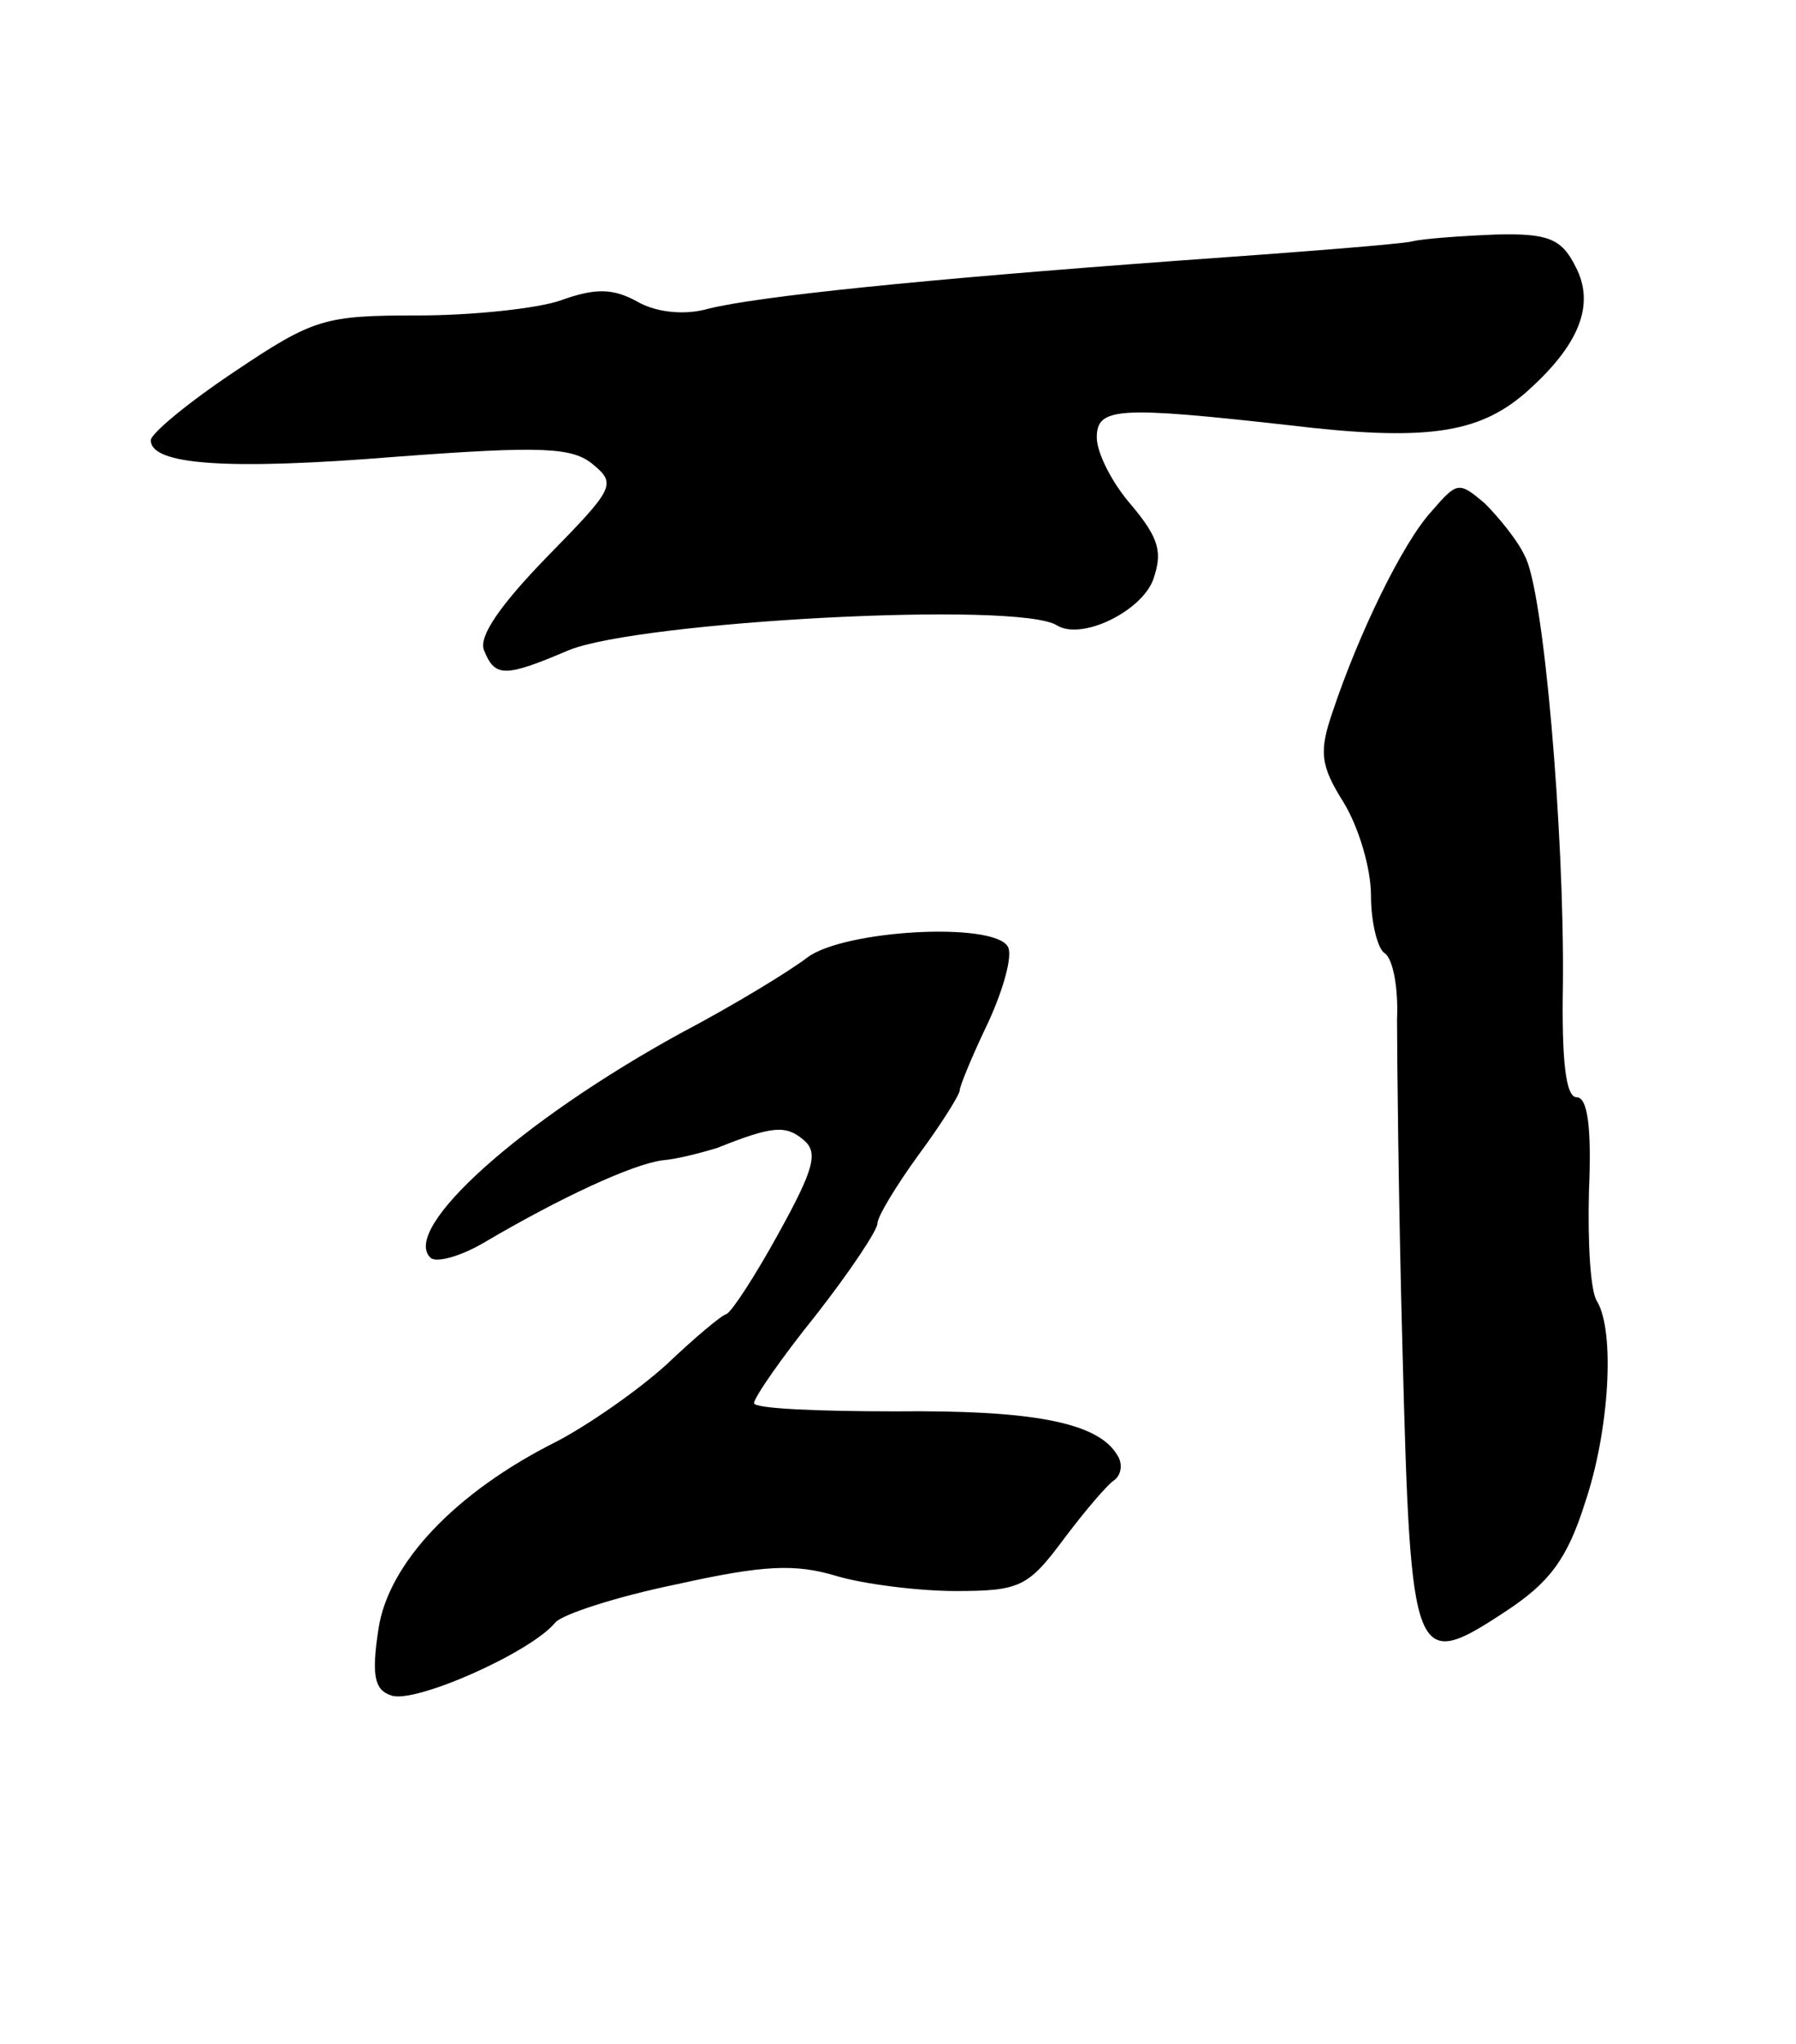<?xml version="1.0" standalone="no"?>
<!DOCTYPE svg PUBLIC "-//W3C//DTD SVG 20010904//EN"
 "http://www.w3.org/TR/2001/REC-SVG-20010904/DTD/svg10.dtd">
<svg version="1.0" xmlns="http://www.w3.org/2000/svg"
 width="131pt" height="149pt" viewBox="0 0 131 149"
 preserveAspectRatio="xMidYMid meet">
<g transform="translate(0,149) scale(0.1,-0.1)"
fill="#000000" stroke="none">
<path d="M1030 1314 c-8 -2 -85 -8 -170 -14 -191 -14 -306 -26 -343 -35 -17
-5 -38 -3 -52 5 -18 10 -31 10 -56 1 -17 -6 -65 -11 -104 -11 -68 0 -76 -2
-134 -41 -33 -22 -61 -45 -61 -50 0 -18 56 -22 179 -12 107 8 129 7 144 -6 17
-14 14 -18 -34 -67 -34 -35 -50 -58 -46 -68 8 -20 15 -20 62 0 52 21 328 36
356 18 18 -11 61 10 70 33 7 20 5 30 -16 55 -14 16 -25 38 -25 49 0 22 15 23
140 9 100 -12 138 -6 172 23 40 35 52 65 37 93 -10 20 -20 24 -58 23 -25 -1
-53 -3 -61 -5z"/>
<path d="M1044 1117 c-21 -23 -53 -89 -72 -146 -10 -29 -9 -39 8 -66 11 -18
20 -48 20 -68 0 -20 5 -39 10 -42 6 -4 10 -25 9 -48 0 -23 1 -132 4 -242 6
-229 8 -234 75 -190 32 21 45 38 58 79 18 53 22 125 9 147 -5 7 -7 43 -6 81 2
46 -1 68 -9 68 -8 0 -11 27 -10 83 1 110 -14 288 -28 312 -5 11 -19 28 -29 38
-19 16 -20 16 -39 -6z"/>
<path d="M589 792 c-13 -10 -54 -35 -92 -55 -117 -64 -205 -143 -183 -164 4
-4 22 1 39 11 56 33 108 57 130 60 12 1 30 6 40 9 40 16 50 17 63 6 11 -9 8
-21 -18 -68 -17 -31 -34 -57 -38 -59 -4 -1 -24 -18 -44 -37 -21 -19 -57 -44
-80 -56 -74 -37 -123 -89 -130 -137 -5 -33 -3 -44 9 -48 16 -7 102 31 120 53
5 6 45 19 89 28 63 14 86 15 116 6 20 -6 60 -11 87 -11 47 0 53 3 79 38 15 20
32 40 37 43 5 4 6 12 2 18 -14 24 -62 33 -162 32 -57 0 -103 2 -103 6 0 4 20
33 45 64 25 32 45 62 45 67 0 5 14 28 30 50 17 23 30 44 30 47 0 3 9 25 21 50
11 24 18 49 14 55 -11 18 -119 12 -146 -8z"/>
</g>
</svg>
